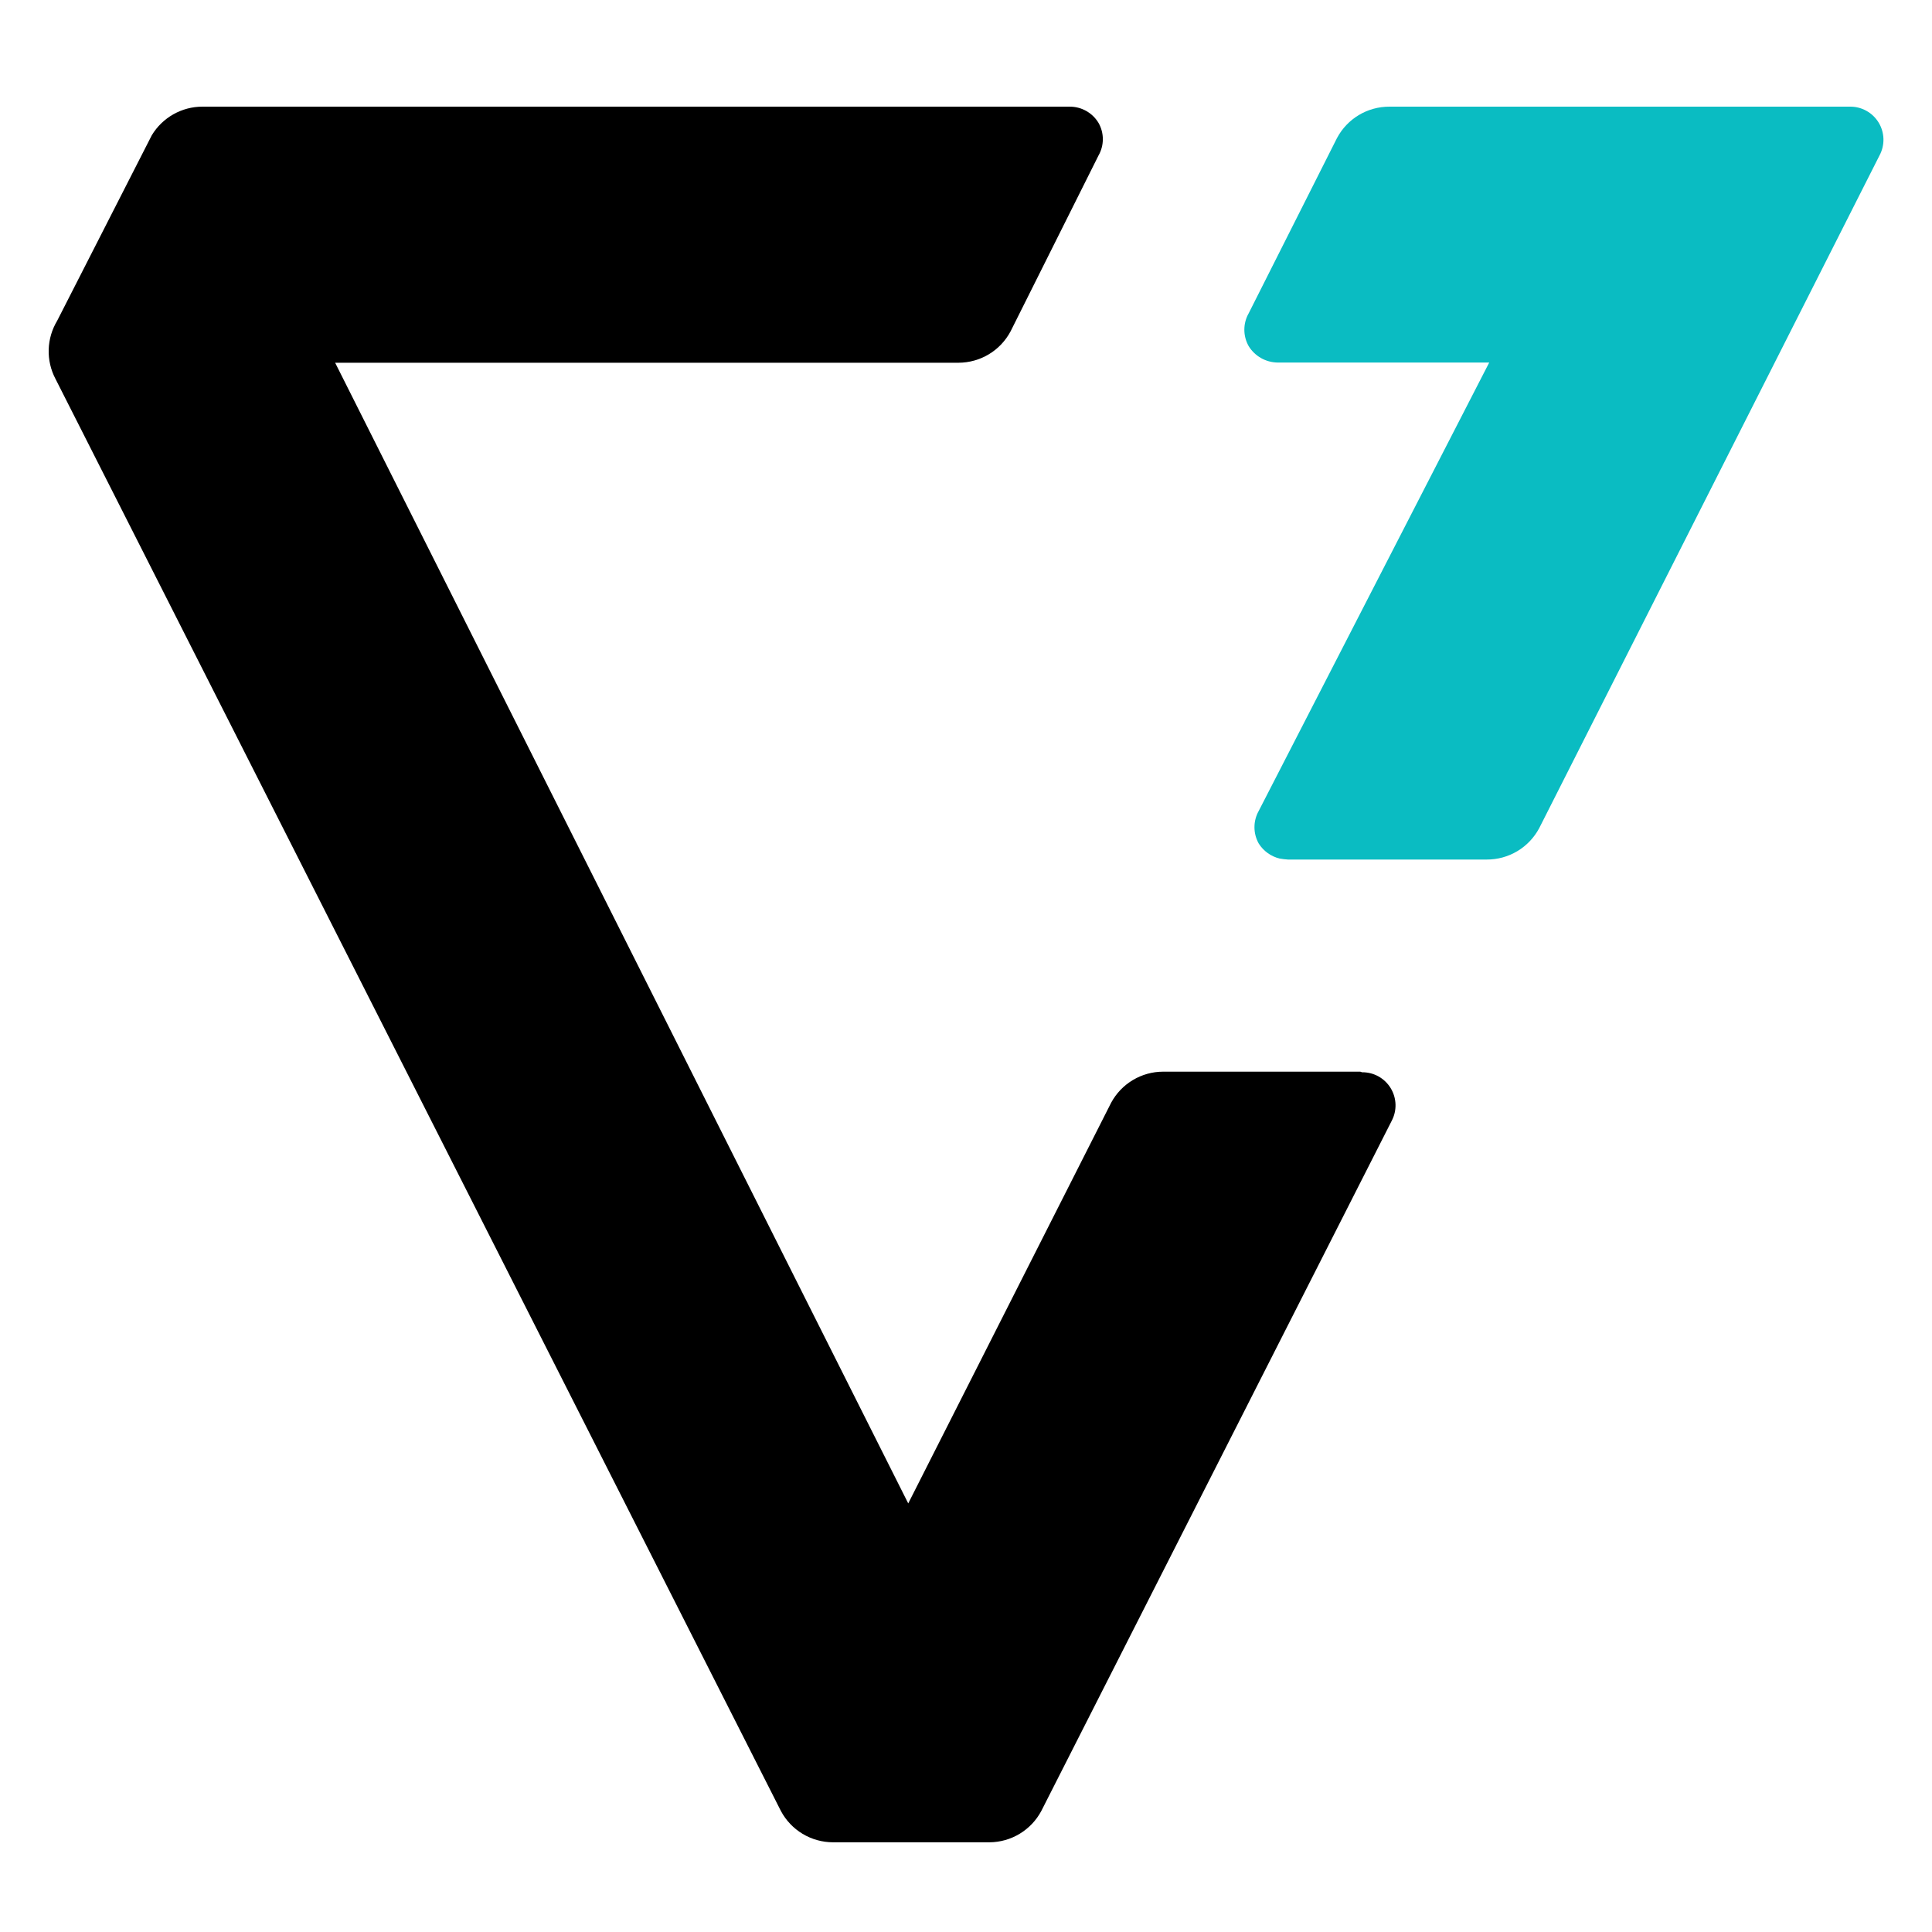 <svg width="98" height="98" viewBox="0 0 98 98" fill="none" xmlns="http://www.w3.org/2000/svg">
<path d="M93.83 5.41H70.47C69.926 5.41 69.391 5.557 68.924 5.837C68.458 6.118 68.076 6.519 67.82 7L63.34 15.89C63.195 16.144 63.119 16.432 63.119 16.725C63.119 17.018 63.195 17.305 63.34 17.56C63.494 17.81 63.709 18.016 63.964 18.162C64.219 18.306 64.507 18.385 64.8 18.39H75.54L63.85 41.13C63.707 41.383 63.632 41.669 63.632 41.96C63.632 42.251 63.707 42.537 63.85 42.79C64.091 43.171 64.472 43.444 64.91 43.55C65.049 43.575 65.189 43.591 65.33 43.6H75.41C75.959 43.603 76.498 43.455 76.969 43.173C77.439 42.891 77.824 42.485 78.08 42L95.34 7.88C95.478 7.622 95.545 7.332 95.537 7.04C95.528 6.748 95.443 6.463 95.291 6.213C95.138 5.964 94.923 5.759 94.667 5.618C94.411 5.477 94.122 5.405 93.83 5.41Z" fill="#0ABCC2"/>
<path d="M69 54.36H59C58.458 54.36 57.927 54.508 57.462 54.786C56.997 55.064 56.616 55.463 56.36 55.94L46.07 76.26L17 18.4H48.62C49.163 18.398 49.695 18.25 50.16 17.97C50.625 17.69 51.005 17.289 51.26 16.81L55.72 7.89C55.865 7.637 55.941 7.351 55.941 7.06C55.941 6.769 55.865 6.483 55.72 6.23C55.568 5.979 55.354 5.771 55.098 5.628C54.842 5.484 54.553 5.409 54.26 5.41H10.26C9.745 5.411 9.238 5.546 8.79 5.8C8.342 6.054 7.966 6.419 7.7 6.86L2.9 16.27C2.634 16.711 2.486 17.213 2.47 17.728C2.454 18.243 2.571 18.753 2.81 19.21L39.61 91.86C39.865 92.339 40.245 92.74 40.71 93.02C41.175 93.3 41.707 93.448 42.25 93.45H50.19C50.731 93.447 51.261 93.297 51.724 93.017C52.187 92.737 52.566 92.338 52.82 91.86L70.59 56.86C70.727 56.603 70.795 56.314 70.787 56.023C70.778 55.731 70.695 55.447 70.543 55.198C70.392 54.949 70.178 54.743 69.924 54.601C69.669 54.46 69.382 54.387 69.09 54.39" fill="black"/>
</svg>
